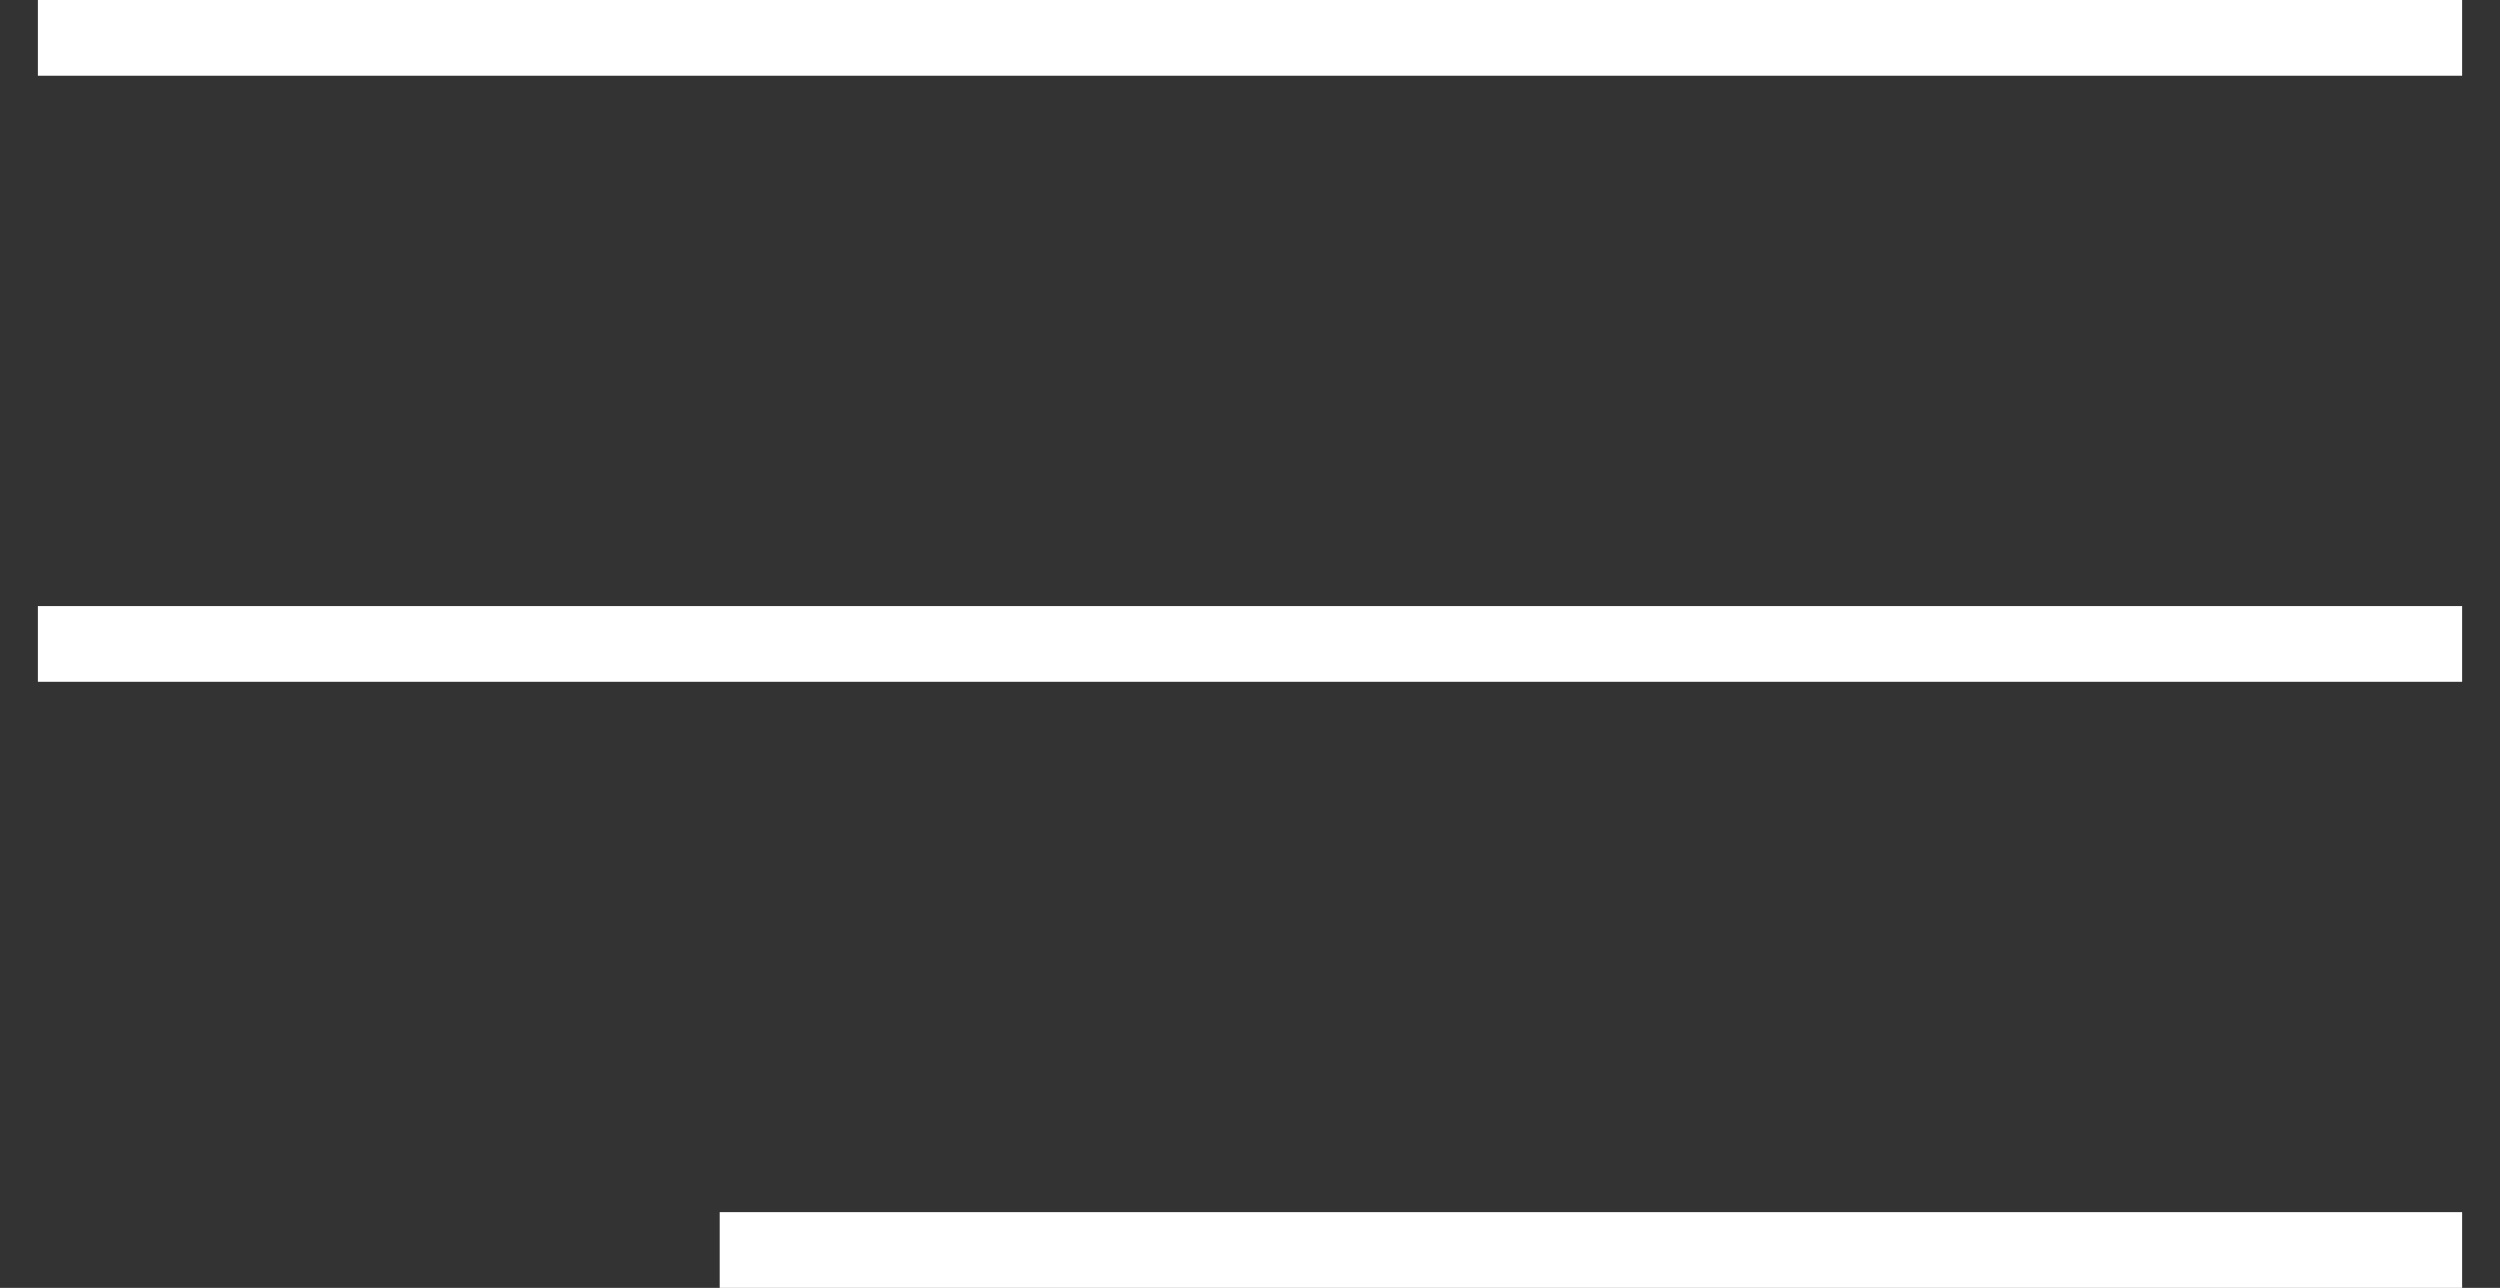 <svg xmlns="http://www.w3.org/2000/svg" width="33" height="17" viewBox="0 0 33 17" fill="none"><rect x="0" y="0" width="33" height="17" fill="#333333" stroke="none"/><g clip-path="url(#clip0_600_282)"><path d="M0.5 0.5H32.5" stroke="white"></path><path d="M0.5 8.5H32.5" stroke="white"></path><path d="M9.5 16.5H32.5" stroke="white"></path></g><defs><clipPath id="clip0_600_282"><rect width="32" height="17" fill="white" transform="translate(0.5)"></rect></clipPath></defs></svg>